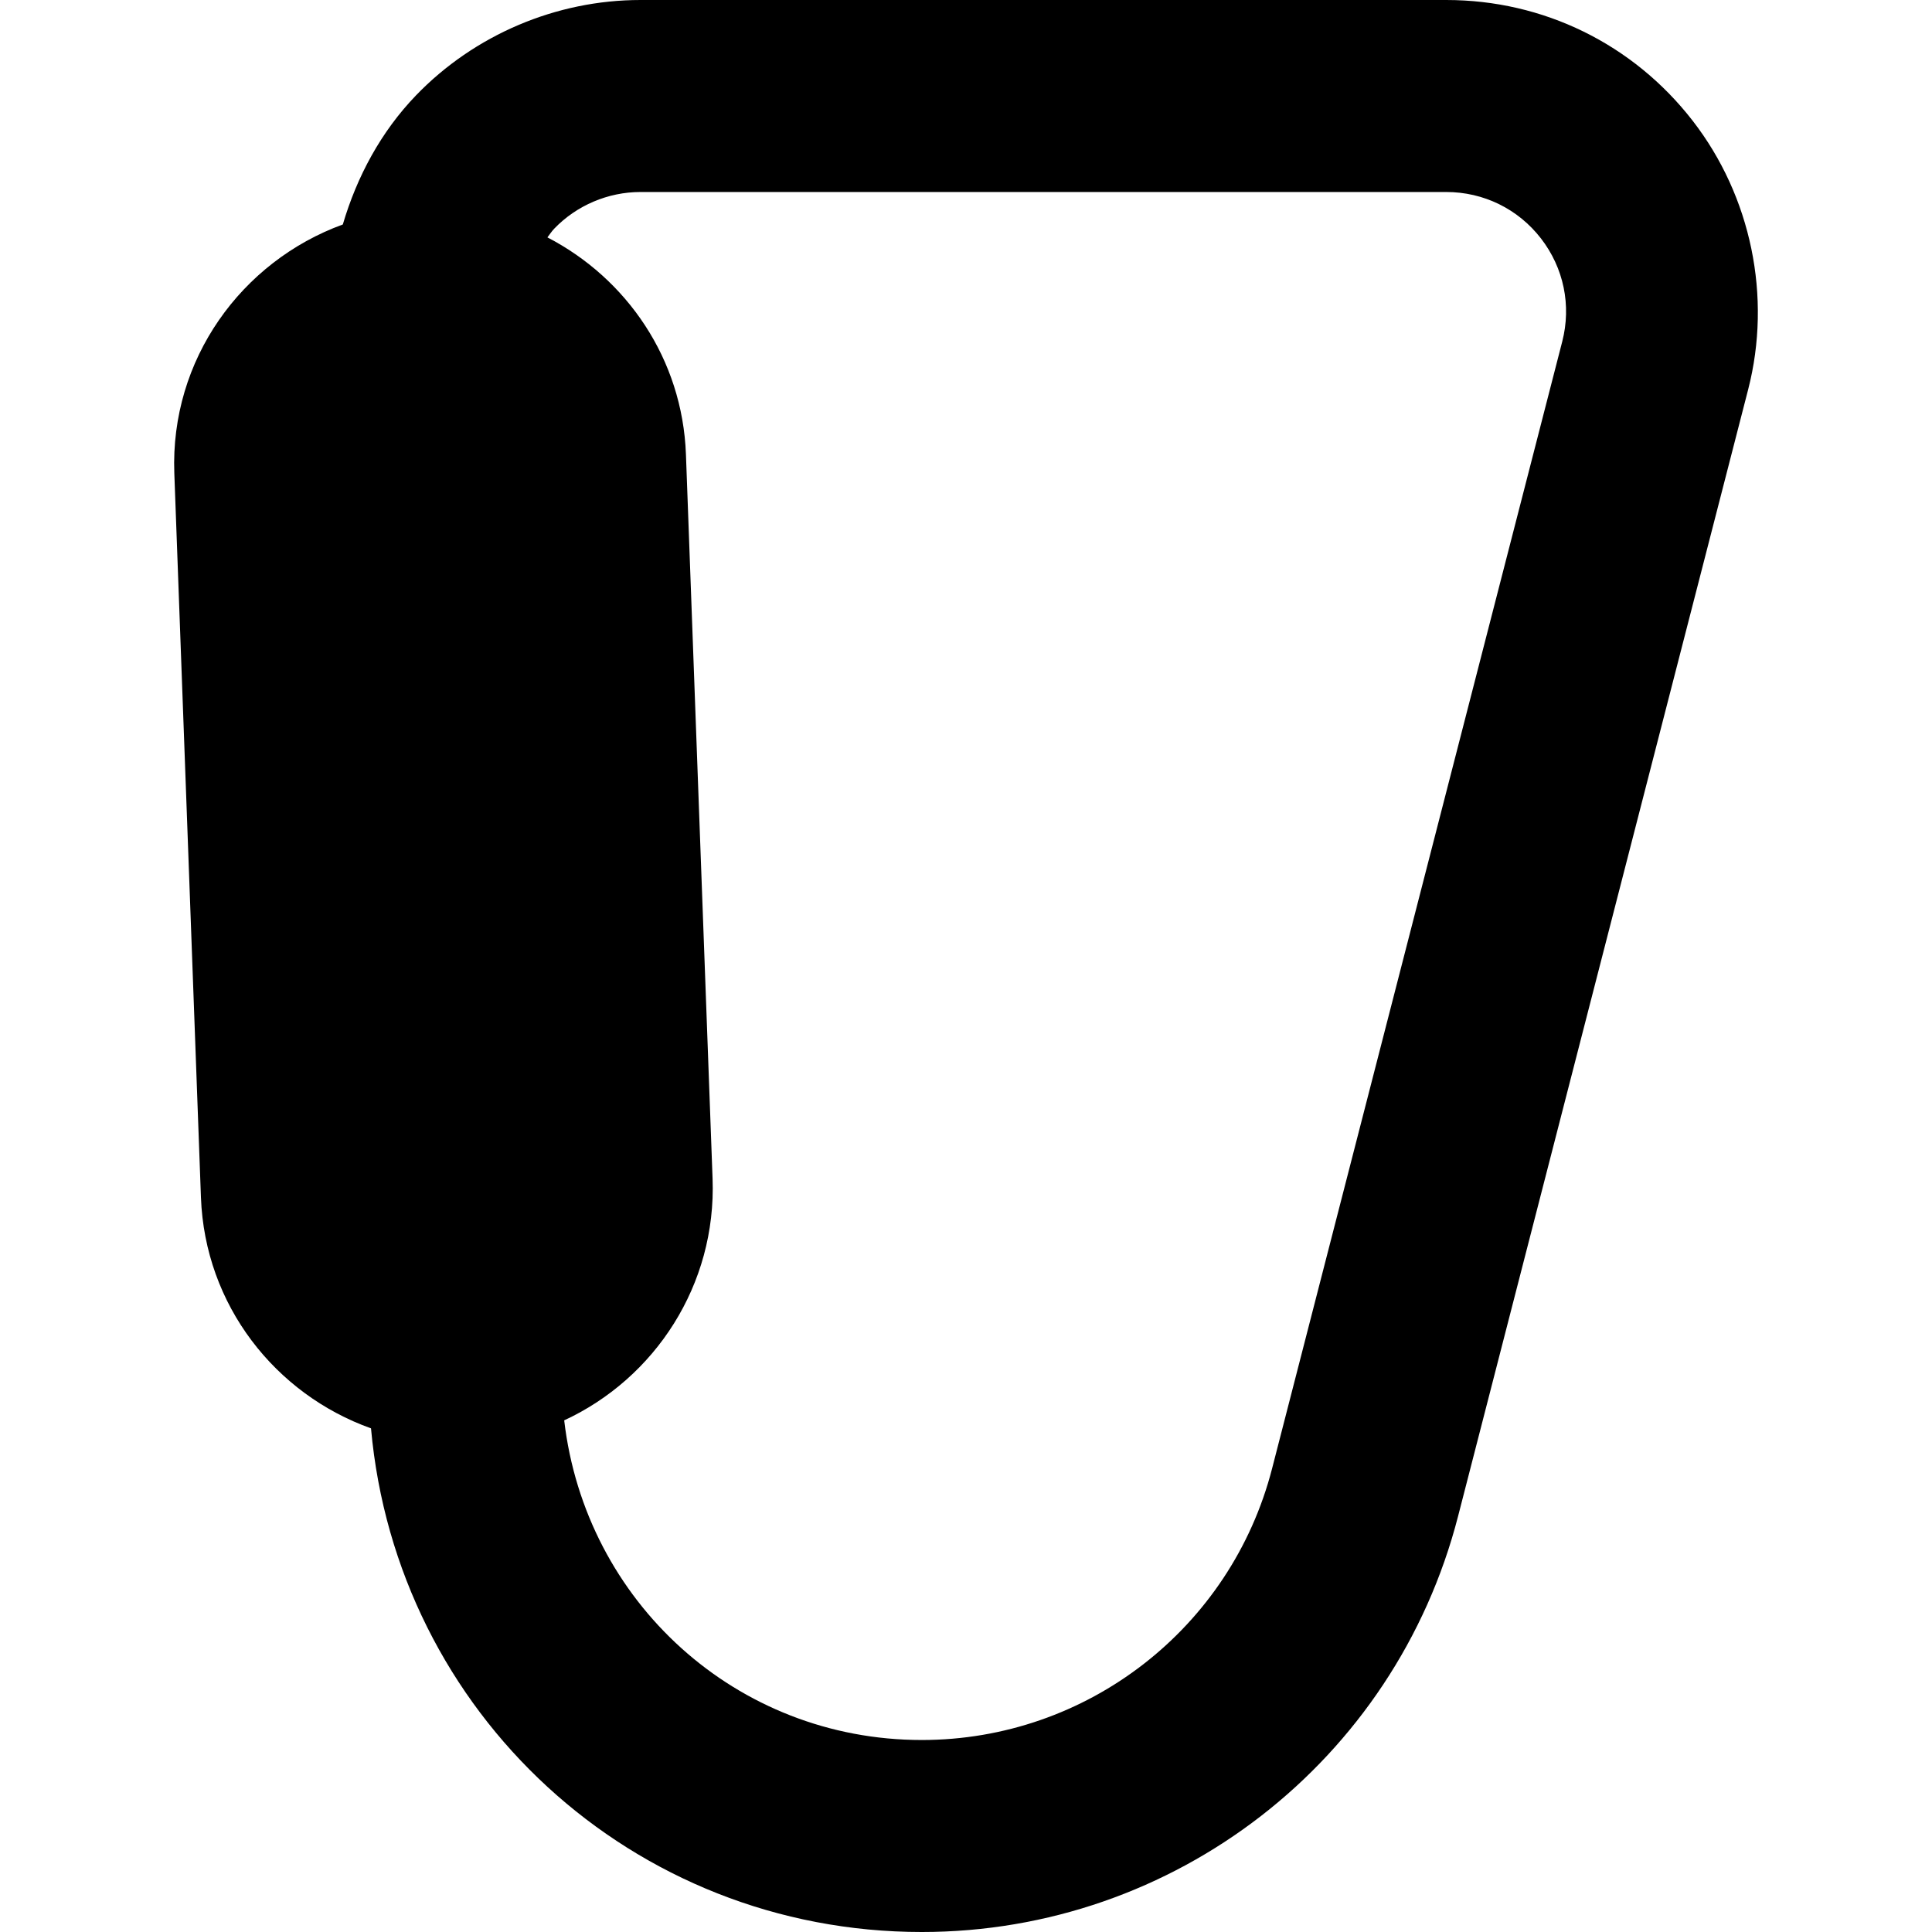<?xml version="1.0" encoding="iso-8859-1"?>
<!-- Uploaded to: SVG Repo, www.svgrepo.com, Generator: SVG Repo Mixer Tools -->
<!DOCTYPE svg PUBLIC "-//W3C//DTD SVG 1.1//EN" "http://www.w3.org/Graphics/SVG/1.1/DTD/svg11.dtd">
<svg fill="#000000" height="800px" width="800px" version="1.1" id="Capa_1" xmlns="http://www.w3.org/2000/svg" xmlns:xlink="http://www.w3.org/1999/xlink" 
	 viewBox="0 0 476.465 476.465" xml:space="preserve">
<path d="M417.441,29.779C402.767,10.851,380.618,0,356.672,0H157.945c-20.771,0-40.947,8.579-55.359,23.529
	c-8.639,8.971-14.565,20.023-18.04,31.829c-25.017,9.132-42.597,33.309-41.555,61.361l6.566,178.583
	c0.979,26.581,18.334,48.522,41.94,56.953c6.296,70.2,64.506,124.21,135.833,124.21c62.332,0,116.711-42.156,132.249-102.508
	l71.55-277.908C437.007,73.191,431.891,48.422,417.441,29.779z M385.273,84.243l-71.55,277.907
	c-10.15,39.429-45.679,66.965-86.393,66.965c-45.77,0-82.98-34.157-88.189-78.832c22.395-10.375,37.562-33.417,36.591-59.621
	l-6.566-178.581c-0.863-23.568-14.621-43.413-34.165-53.539c0.563-0.716,1.049-1.488,1.681-2.149
	c5.534-5.75,13.287-9.041,21.264-9.041h198.727c9.202,0,17.709,4.17,23.344,11.437C385.649,66.056,387.569,75.334,385.273,84.243z"
	/>
</svg>